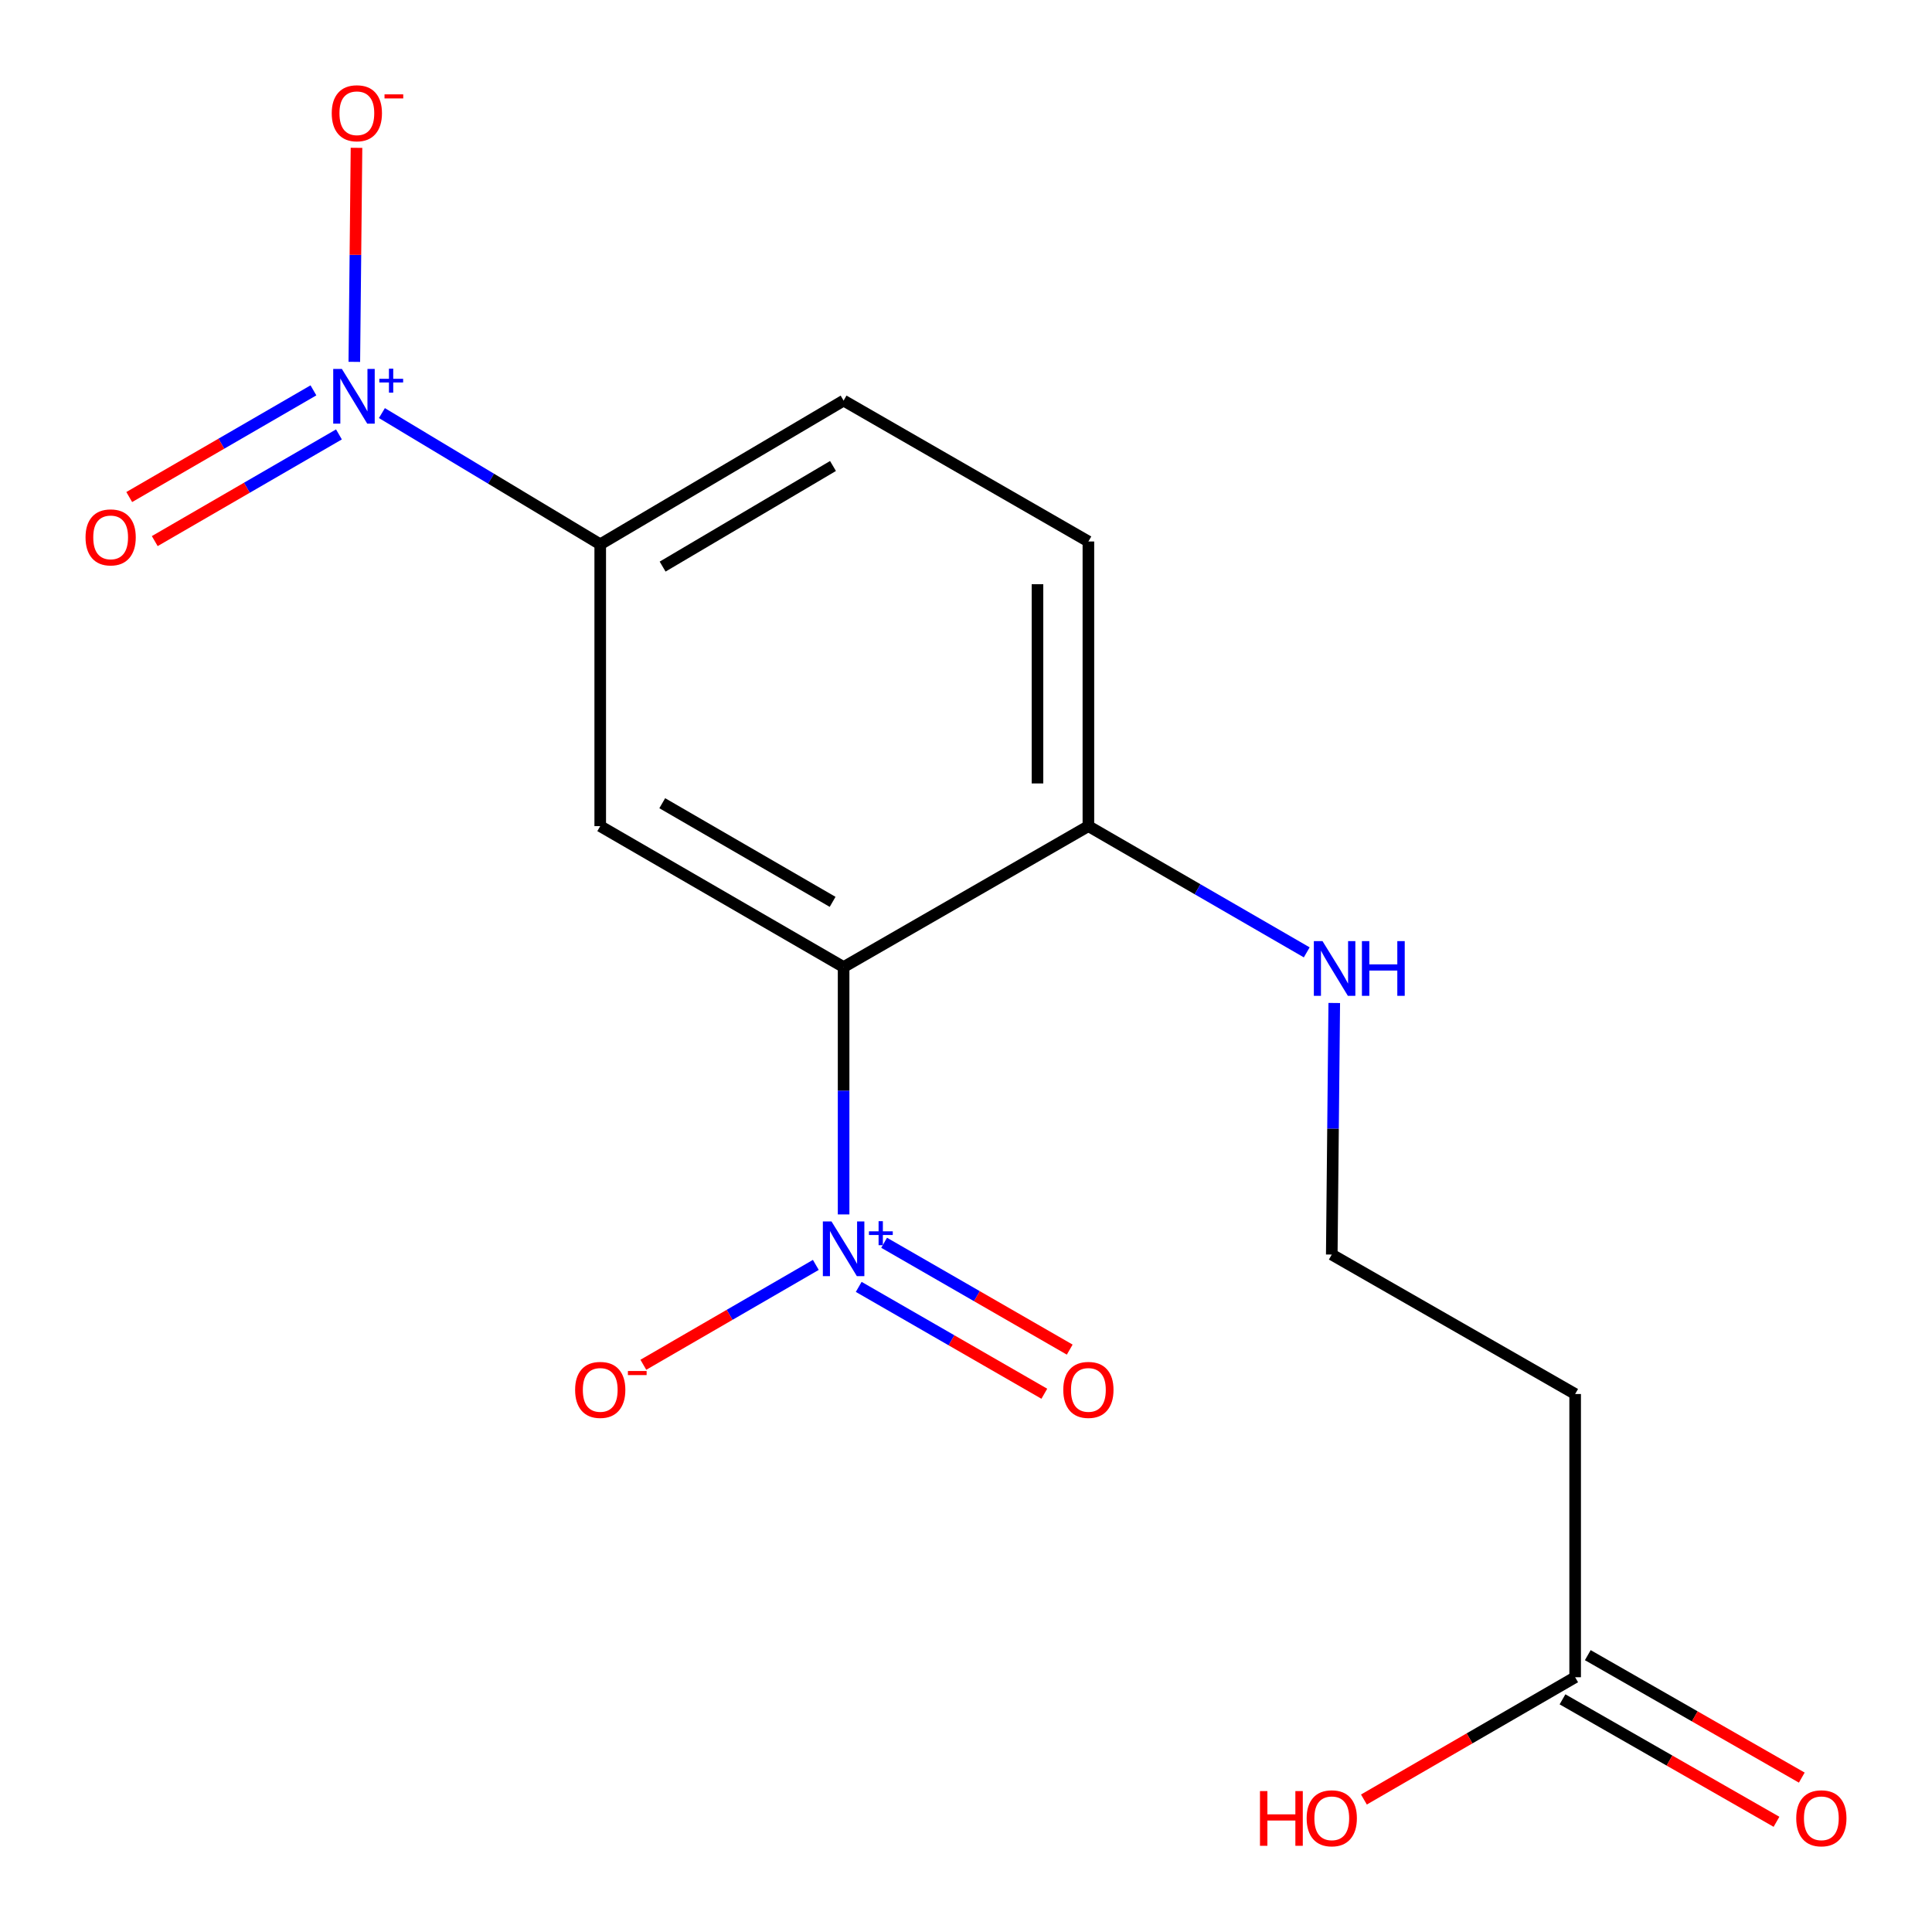 <?xml version='1.0' encoding='iso-8859-1'?>
<svg version='1.1' baseProfile='full'
              xmlns='http://www.w3.org/2000/svg'
                      xmlns:rdkit='http://www.rdkit.org/xml'
                      xmlns:xlink='http://www.w3.org/1999/xlink'
                  xml:space='preserve'
width='1000px' height='1000px' viewBox='0 0 1000 1000'>
<!-- END OF HEADER -->
<rect style='opacity:1.0;fill:#FFFFFF;stroke:none' width='1000' height='1000' x='0' y='0'> </rect>
<path class='bond-0' d='M 436.649,500.547 L 436.649,564.563' style='fill:none;fill-rule:evenodd;stroke:#000000;stroke-width:6px;stroke-linecap:butt;stroke-linejoin:miter;stroke-opacity:1' />
<path class='bond-0' d='M 436.649,564.563 L 436.649,628.579' style='fill:none;fill-rule:evenodd;stroke:#0000FF;stroke-width:6px;stroke-linecap:butt;stroke-linejoin:miter;stroke-opacity:1' />
<path class='bond-2' d='M 436.649,500.547 L 310.678,427.606' style='fill:none;fill-rule:evenodd;stroke:#000000;stroke-width:6px;stroke-linecap:butt;stroke-linejoin:miter;stroke-opacity:1' />
<path class='bond-2' d='M 430.959,466.799 L 342.779,415.74' style='fill:none;fill-rule:evenodd;stroke:#000000;stroke-width:6px;stroke-linecap:butt;stroke-linejoin:miter;stroke-opacity:1' />
<path class='bond-4' d='M 436.649,500.547 L 563.351,427.606' style='fill:none;fill-rule:evenodd;stroke:#000000;stroke-width:6px;stroke-linecap:butt;stroke-linejoin:miter;stroke-opacity:1' />
<path class='bond-5' d='M 422.27,654.711 L 377.631,680.558' style='fill:none;fill-rule:evenodd;stroke:#0000FF;stroke-width:6px;stroke-linecap:butt;stroke-linejoin:miter;stroke-opacity:1' />
<path class='bond-5' d='M 377.631,680.558 L 332.993,706.405' style='fill:none;fill-rule:evenodd;stroke:#FF0000;stroke-width:6px;stroke-linecap:butt;stroke-linejoin:miter;stroke-opacity:1' />
<path class='bond-8' d='M 444.469,666.092 L 492.503,693.744' style='fill:none;fill-rule:evenodd;stroke:#0000FF;stroke-width:6px;stroke-linecap:butt;stroke-linejoin:miter;stroke-opacity:1' />
<path class='bond-8' d='M 492.503,693.744 L 540.537,721.397' style='fill:none;fill-rule:evenodd;stroke:#FF0000;stroke-width:6px;stroke-linecap:butt;stroke-linejoin:miter;stroke-opacity:1' />
<path class='bond-8' d='M 457.618,643.252 L 505.652,670.905' style='fill:none;fill-rule:evenodd;stroke:#0000FF;stroke-width:6px;stroke-linecap:butt;stroke-linejoin:miter;stroke-opacity:1' />
<path class='bond-8' d='M 505.652,670.905 L 553.686,698.558' style='fill:none;fill-rule:evenodd;stroke:#FF0000;stroke-width:6px;stroke-linecap:butt;stroke-linejoin:miter;stroke-opacity:1' />
<path class='bond-1' d='M 197.672,213.812 L 254.175,247.775' style='fill:none;fill-rule:evenodd;stroke:#0000FF;stroke-width:6px;stroke-linecap:butt;stroke-linejoin:miter;stroke-opacity:1' />
<path class='bond-1' d='M 254.175,247.775 L 310.678,281.738' style='fill:none;fill-rule:evenodd;stroke:#000000;stroke-width:6px;stroke-linecap:butt;stroke-linejoin:miter;stroke-opacity:1' />
<path class='bond-6' d='M 183.396,187.297 L 183.96,131.906' style='fill:none;fill-rule:evenodd;stroke:#0000FF;stroke-width:6px;stroke-linecap:butt;stroke-linejoin:miter;stroke-opacity:1' />
<path class='bond-6' d='M 183.96,131.906 L 184.524,76.516' style='fill:none;fill-rule:evenodd;stroke:#FF0000;stroke-width:6px;stroke-linecap:butt;stroke-linejoin:miter;stroke-opacity:1' />
<path class='bond-9' d='M 162.231,202.047 L 114.562,229.656' style='fill:none;fill-rule:evenodd;stroke:#0000FF;stroke-width:6px;stroke-linecap:butt;stroke-linejoin:miter;stroke-opacity:1' />
<path class='bond-9' d='M 114.562,229.656 L 66.892,257.265' style='fill:none;fill-rule:evenodd;stroke:#FF0000;stroke-width:6px;stroke-linecap:butt;stroke-linejoin:miter;stroke-opacity:1' />
<path class='bond-9' d='M 175.439,224.852 L 127.769,252.461' style='fill:none;fill-rule:evenodd;stroke:#0000FF;stroke-width:6px;stroke-linecap:butt;stroke-linejoin:miter;stroke-opacity:1' />
<path class='bond-9' d='M 127.769,252.461 L 80.1,280.07' style='fill:none;fill-rule:evenodd;stroke:#FF0000;stroke-width:6px;stroke-linecap:butt;stroke-linejoin:miter;stroke-opacity:1' />
<path class='bond-3' d='M 310.678,427.606 L 310.678,281.738' style='fill:none;fill-rule:evenodd;stroke:#000000;stroke-width:6px;stroke-linecap:butt;stroke-linejoin:miter;stroke-opacity:1' />
<path class='bond-17' d='M 310.678,281.738 L 436.649,207.347' style='fill:none;fill-rule:evenodd;stroke:#000000;stroke-width:6px;stroke-linecap:butt;stroke-linejoin:miter;stroke-opacity:1' />
<path class='bond-17' d='M 342.974,293.271 L 431.154,241.198' style='fill:none;fill-rule:evenodd;stroke:#000000;stroke-width:6px;stroke-linecap:butt;stroke-linejoin:miter;stroke-opacity:1' />
<path class='bond-13' d='M 563.351,427.606 L 563.351,280.274' style='fill:none;fill-rule:evenodd;stroke:#000000;stroke-width:6px;stroke-linecap:butt;stroke-linejoin:miter;stroke-opacity:1' />
<path class='bond-13' d='M 536.998,405.506 L 536.998,302.373' style='fill:none;fill-rule:evenodd;stroke:#000000;stroke-width:6px;stroke-linecap:butt;stroke-linejoin:miter;stroke-opacity:1' />
<path class='bond-14' d='M 563.351,427.606 L 619.859,460.274' style='fill:none;fill-rule:evenodd;stroke:#000000;stroke-width:6px;stroke-linecap:butt;stroke-linejoin:miter;stroke-opacity:1' />
<path class='bond-14' d='M 619.859,460.274 L 676.366,492.942' style='fill:none;fill-rule:evenodd;stroke:#0000FF;stroke-width:6px;stroke-linecap:butt;stroke-linejoin:miter;stroke-opacity:1' />
<path class='bond-7' d='M 815.293,868.137 L 815.293,721.537' style='fill:none;fill-rule:evenodd;stroke:#000000;stroke-width:6px;stroke-linecap:butt;stroke-linejoin:miter;stroke-opacity:1' />
<path class='bond-12' d='M 808.748,879.573 L 864.13,911.267' style='fill:none;fill-rule:evenodd;stroke:#000000;stroke-width:6px;stroke-linecap:butt;stroke-linejoin:miter;stroke-opacity:1' />
<path class='bond-12' d='M 864.13,911.267 L 919.512,942.96' style='fill:none;fill-rule:evenodd;stroke:#FF0000;stroke-width:6px;stroke-linecap:butt;stroke-linejoin:miter;stroke-opacity:1' />
<path class='bond-12' d='M 821.837,856.7 L 877.22,888.394' style='fill:none;fill-rule:evenodd;stroke:#000000;stroke-width:6px;stroke-linecap:butt;stroke-linejoin:miter;stroke-opacity:1' />
<path class='bond-12' d='M 877.22,888.394 L 932.602,920.087' style='fill:none;fill-rule:evenodd;stroke:#FF0000;stroke-width:6px;stroke-linecap:butt;stroke-linejoin:miter;stroke-opacity:1' />
<path class='bond-16' d='M 815.293,868.137 L 760.627,899.784' style='fill:none;fill-rule:evenodd;stroke:#000000;stroke-width:6px;stroke-linecap:butt;stroke-linejoin:miter;stroke-opacity:1' />
<path class='bond-16' d='M 760.627,899.784 L 705.961,931.431' style='fill:none;fill-rule:evenodd;stroke:#FF0000;stroke-width:6px;stroke-linecap:butt;stroke-linejoin:miter;stroke-opacity:1' />
<path class='bond-10' d='M 815.293,721.537 L 689.322,649.357' style='fill:none;fill-rule:evenodd;stroke:#000000;stroke-width:6px;stroke-linecap:butt;stroke-linejoin:miter;stroke-opacity:1' />
<path class='bond-11' d='M 436.649,207.347 L 563.351,280.274' style='fill:none;fill-rule:evenodd;stroke:#000000;stroke-width:6px;stroke-linecap:butt;stroke-linejoin:miter;stroke-opacity:1' />
<path class='bond-15' d='M 690.61,519.141 L 689.966,584.249' style='fill:none;fill-rule:evenodd;stroke:#0000FF;stroke-width:6px;stroke-linecap:butt;stroke-linejoin:miter;stroke-opacity:1' />
<path class='bond-15' d='M 689.966,584.249 L 689.322,649.357' style='fill:none;fill-rule:evenodd;stroke:#000000;stroke-width:6px;stroke-linecap:butt;stroke-linejoin:miter;stroke-opacity:1' />
<path  class='atom-1' d='M 430.389 632.225
L 439.669 647.225
Q 440.589 648.705, 442.069 651.385
Q 443.549 654.065, 443.629 654.225
L 443.629 632.225
L 447.389 632.225
L 447.389 660.545
L 443.509 660.545
L 433.549 644.145
Q 432.389 642.225, 431.149 640.025
Q 429.949 637.825, 429.589 637.145
L 429.589 660.545
L 425.909 660.545
L 425.909 632.225
L 430.389 632.225
' fill='#0000FF'/>
<path  class='atom-1' d='M 449.765 637.33
L 454.754 637.33
L 454.754 632.076
L 456.972 632.076
L 456.972 637.33
L 462.093 637.33
L 462.093 639.231
L 456.972 639.231
L 456.972 644.511
L 454.754 644.511
L 454.754 639.231
L 449.765 639.231
L 449.765 637.33
' fill='#0000FF'/>
<path  class='atom-2' d='M 176.954 190.962
L 186.234 205.962
Q 187.154 207.442, 188.634 210.122
Q 190.114 212.802, 190.194 212.962
L 190.194 190.962
L 193.954 190.962
L 193.954 219.282
L 190.074 219.282
L 180.114 202.882
Q 178.954 200.962, 177.714 198.762
Q 176.514 196.562, 176.154 195.882
L 176.154 219.282
L 172.474 219.282
L 172.474 190.962
L 176.954 190.962
' fill='#0000FF'/>
<path  class='atom-2' d='M 196.33 196.067
L 201.32 196.067
L 201.32 190.813
L 203.537 190.813
L 203.537 196.067
L 208.659 196.067
L 208.659 197.967
L 203.537 197.967
L 203.537 203.247
L 201.32 203.247
L 201.32 197.967
L 196.33 197.967
L 196.33 196.067
' fill='#0000FF'/>
<path  class='atom-6' d='M 297.678 719.406
Q 297.678 712.606, 301.038 708.806
Q 304.398 705.006, 310.678 705.006
Q 316.958 705.006, 320.318 708.806
Q 323.678 712.606, 323.678 719.406
Q 323.678 726.286, 320.278 730.206
Q 316.878 734.086, 310.678 734.086
Q 304.438 734.086, 301.038 730.206
Q 297.678 726.326, 297.678 719.406
M 310.678 730.886
Q 314.998 730.886, 317.318 728.006
Q 319.678 725.086, 319.678 719.406
Q 319.678 713.846, 317.318 711.046
Q 314.998 708.206, 310.678 708.206
Q 306.358 708.206, 303.998 711.006
Q 301.678 713.806, 301.678 719.406
Q 301.678 725.126, 303.998 728.006
Q 306.358 730.886, 310.678 730.886
' fill='#FF0000'/>
<path  class='atom-6' d='M 324.998 709.629
L 334.687 709.629
L 334.687 711.741
L 324.998 711.741
L 324.998 709.629
' fill='#FF0000'/>
<path  class='atom-7' d='M 171.707 58.617
Q 171.707 51.817, 175.067 48.017
Q 178.427 44.217, 184.707 44.217
Q 190.987 44.217, 194.347 48.017
Q 197.707 51.817, 197.707 58.617
Q 197.707 65.497, 194.307 69.417
Q 190.907 73.297, 184.707 73.297
Q 178.467 73.297, 175.067 69.417
Q 171.707 65.537, 171.707 58.617
M 184.707 70.097
Q 189.027 70.097, 191.347 67.217
Q 193.707 64.297, 193.707 58.617
Q 193.707 53.057, 191.347 50.257
Q 189.027 47.417, 184.707 47.417
Q 180.387 47.417, 178.027 50.217
Q 175.707 53.017, 175.707 58.617
Q 175.707 64.337, 178.027 67.217
Q 180.387 70.097, 184.707 70.097
' fill='#FF0000'/>
<path  class='atom-7' d='M 199.027 48.839
L 208.716 48.839
L 208.716 50.951
L 199.027 50.951
L 199.027 48.839
' fill='#FF0000'/>
<path  class='atom-9' d='M 550.351 719.406
Q 550.351 712.606, 553.711 708.806
Q 557.071 705.006, 563.351 705.006
Q 569.631 705.006, 572.991 708.806
Q 576.351 712.606, 576.351 719.406
Q 576.351 726.286, 572.951 730.206
Q 569.551 734.086, 563.351 734.086
Q 557.111 734.086, 553.711 730.206
Q 550.351 726.326, 550.351 719.406
M 563.351 730.886
Q 567.671 730.886, 569.991 728.006
Q 572.351 725.086, 572.351 719.406
Q 572.351 713.846, 569.991 711.046
Q 567.671 708.206, 563.351 708.206
Q 559.031 708.206, 556.671 711.006
Q 554.351 713.806, 554.351 719.406
Q 554.351 725.126, 556.671 728.006
Q 559.031 730.886, 563.351 730.886
' fill='#FF0000'/>
<path  class='atom-10' d='M 44.273 278.143
Q 44.273 271.343, 47.633 267.543
Q 50.992 263.743, 57.273 263.743
Q 63.553 263.743, 66.912 267.543
Q 70.272 271.343, 70.272 278.143
Q 70.272 285.023, 66.873 288.943
Q 63.472 292.823, 57.273 292.823
Q 51.032 292.823, 47.633 288.943
Q 44.273 285.063, 44.273 278.143
M 57.273 289.623
Q 61.593 289.623, 63.913 286.743
Q 66.272 283.823, 66.272 278.143
Q 66.272 272.583, 63.913 269.783
Q 61.593 266.943, 57.273 266.943
Q 52.953 266.943, 50.593 269.743
Q 48.273 272.543, 48.273 278.143
Q 48.273 283.863, 50.593 286.743
Q 52.953 289.623, 57.273 289.623
' fill='#FF0000'/>
<path  class='atom-13' d='M 929.727 941.143
Q 929.727 934.343, 933.087 930.543
Q 936.447 926.743, 942.727 926.743
Q 949.007 926.743, 952.367 930.543
Q 955.727 934.343, 955.727 941.143
Q 955.727 948.023, 952.327 951.943
Q 948.927 955.823, 942.727 955.823
Q 936.487 955.823, 933.087 951.943
Q 929.727 948.063, 929.727 941.143
M 942.727 952.623
Q 947.047 952.623, 949.367 949.743
Q 951.727 946.823, 951.727 941.143
Q 951.727 935.583, 949.367 932.783
Q 947.047 929.943, 942.727 929.943
Q 938.407 929.943, 936.047 932.743
Q 933.727 935.543, 933.727 941.143
Q 933.727 946.863, 936.047 949.743
Q 938.407 952.623, 942.727 952.623
' fill='#FF0000'/>
<path  class='atom-15' d='M 684.526 487.119
L 693.806 502.119
Q 694.726 503.599, 696.206 506.279
Q 697.686 508.959, 697.766 509.119
L 697.766 487.119
L 701.526 487.119
L 701.526 515.439
L 697.646 515.439
L 687.686 499.039
Q 686.526 497.119, 685.286 494.919
Q 684.086 492.719, 683.726 492.039
L 683.726 515.439
L 680.046 515.439
L 680.046 487.119
L 684.526 487.119
' fill='#0000FF'/>
<path  class='atom-15' d='M 704.926 487.119
L 708.766 487.119
L 708.766 499.159
L 723.246 499.159
L 723.246 487.119
L 727.086 487.119
L 727.086 515.439
L 723.246 515.439
L 723.246 502.359
L 708.766 502.359
L 708.766 515.439
L 704.926 515.439
L 704.926 487.119
' fill='#0000FF'/>
<path  class='atom-17' d='M 652.162 927.063
L 656.002 927.063
L 656.002 939.103
L 670.482 939.103
L 670.482 927.063
L 674.322 927.063
L 674.322 955.383
L 670.482 955.383
L 670.482 942.303
L 656.002 942.303
L 656.002 955.383
L 652.162 955.383
L 652.162 927.063
' fill='#FF0000'/>
<path  class='atom-17' d='M 676.322 941.143
Q 676.322 934.343, 679.682 930.543
Q 683.042 926.743, 689.322 926.743
Q 695.602 926.743, 698.962 930.543
Q 702.322 934.343, 702.322 941.143
Q 702.322 948.023, 698.922 951.943
Q 695.522 955.823, 689.322 955.823
Q 683.082 955.823, 679.682 951.943
Q 676.322 948.063, 676.322 941.143
M 689.322 952.623
Q 693.642 952.623, 695.962 949.743
Q 698.322 946.823, 698.322 941.143
Q 698.322 935.583, 695.962 932.783
Q 693.642 929.943, 689.322 929.943
Q 685.002 929.943, 682.642 932.743
Q 680.322 935.543, 680.322 941.143
Q 680.322 946.863, 682.642 949.743
Q 685.002 952.623, 689.322 952.623
' fill='#FF0000'/>
</svg>
